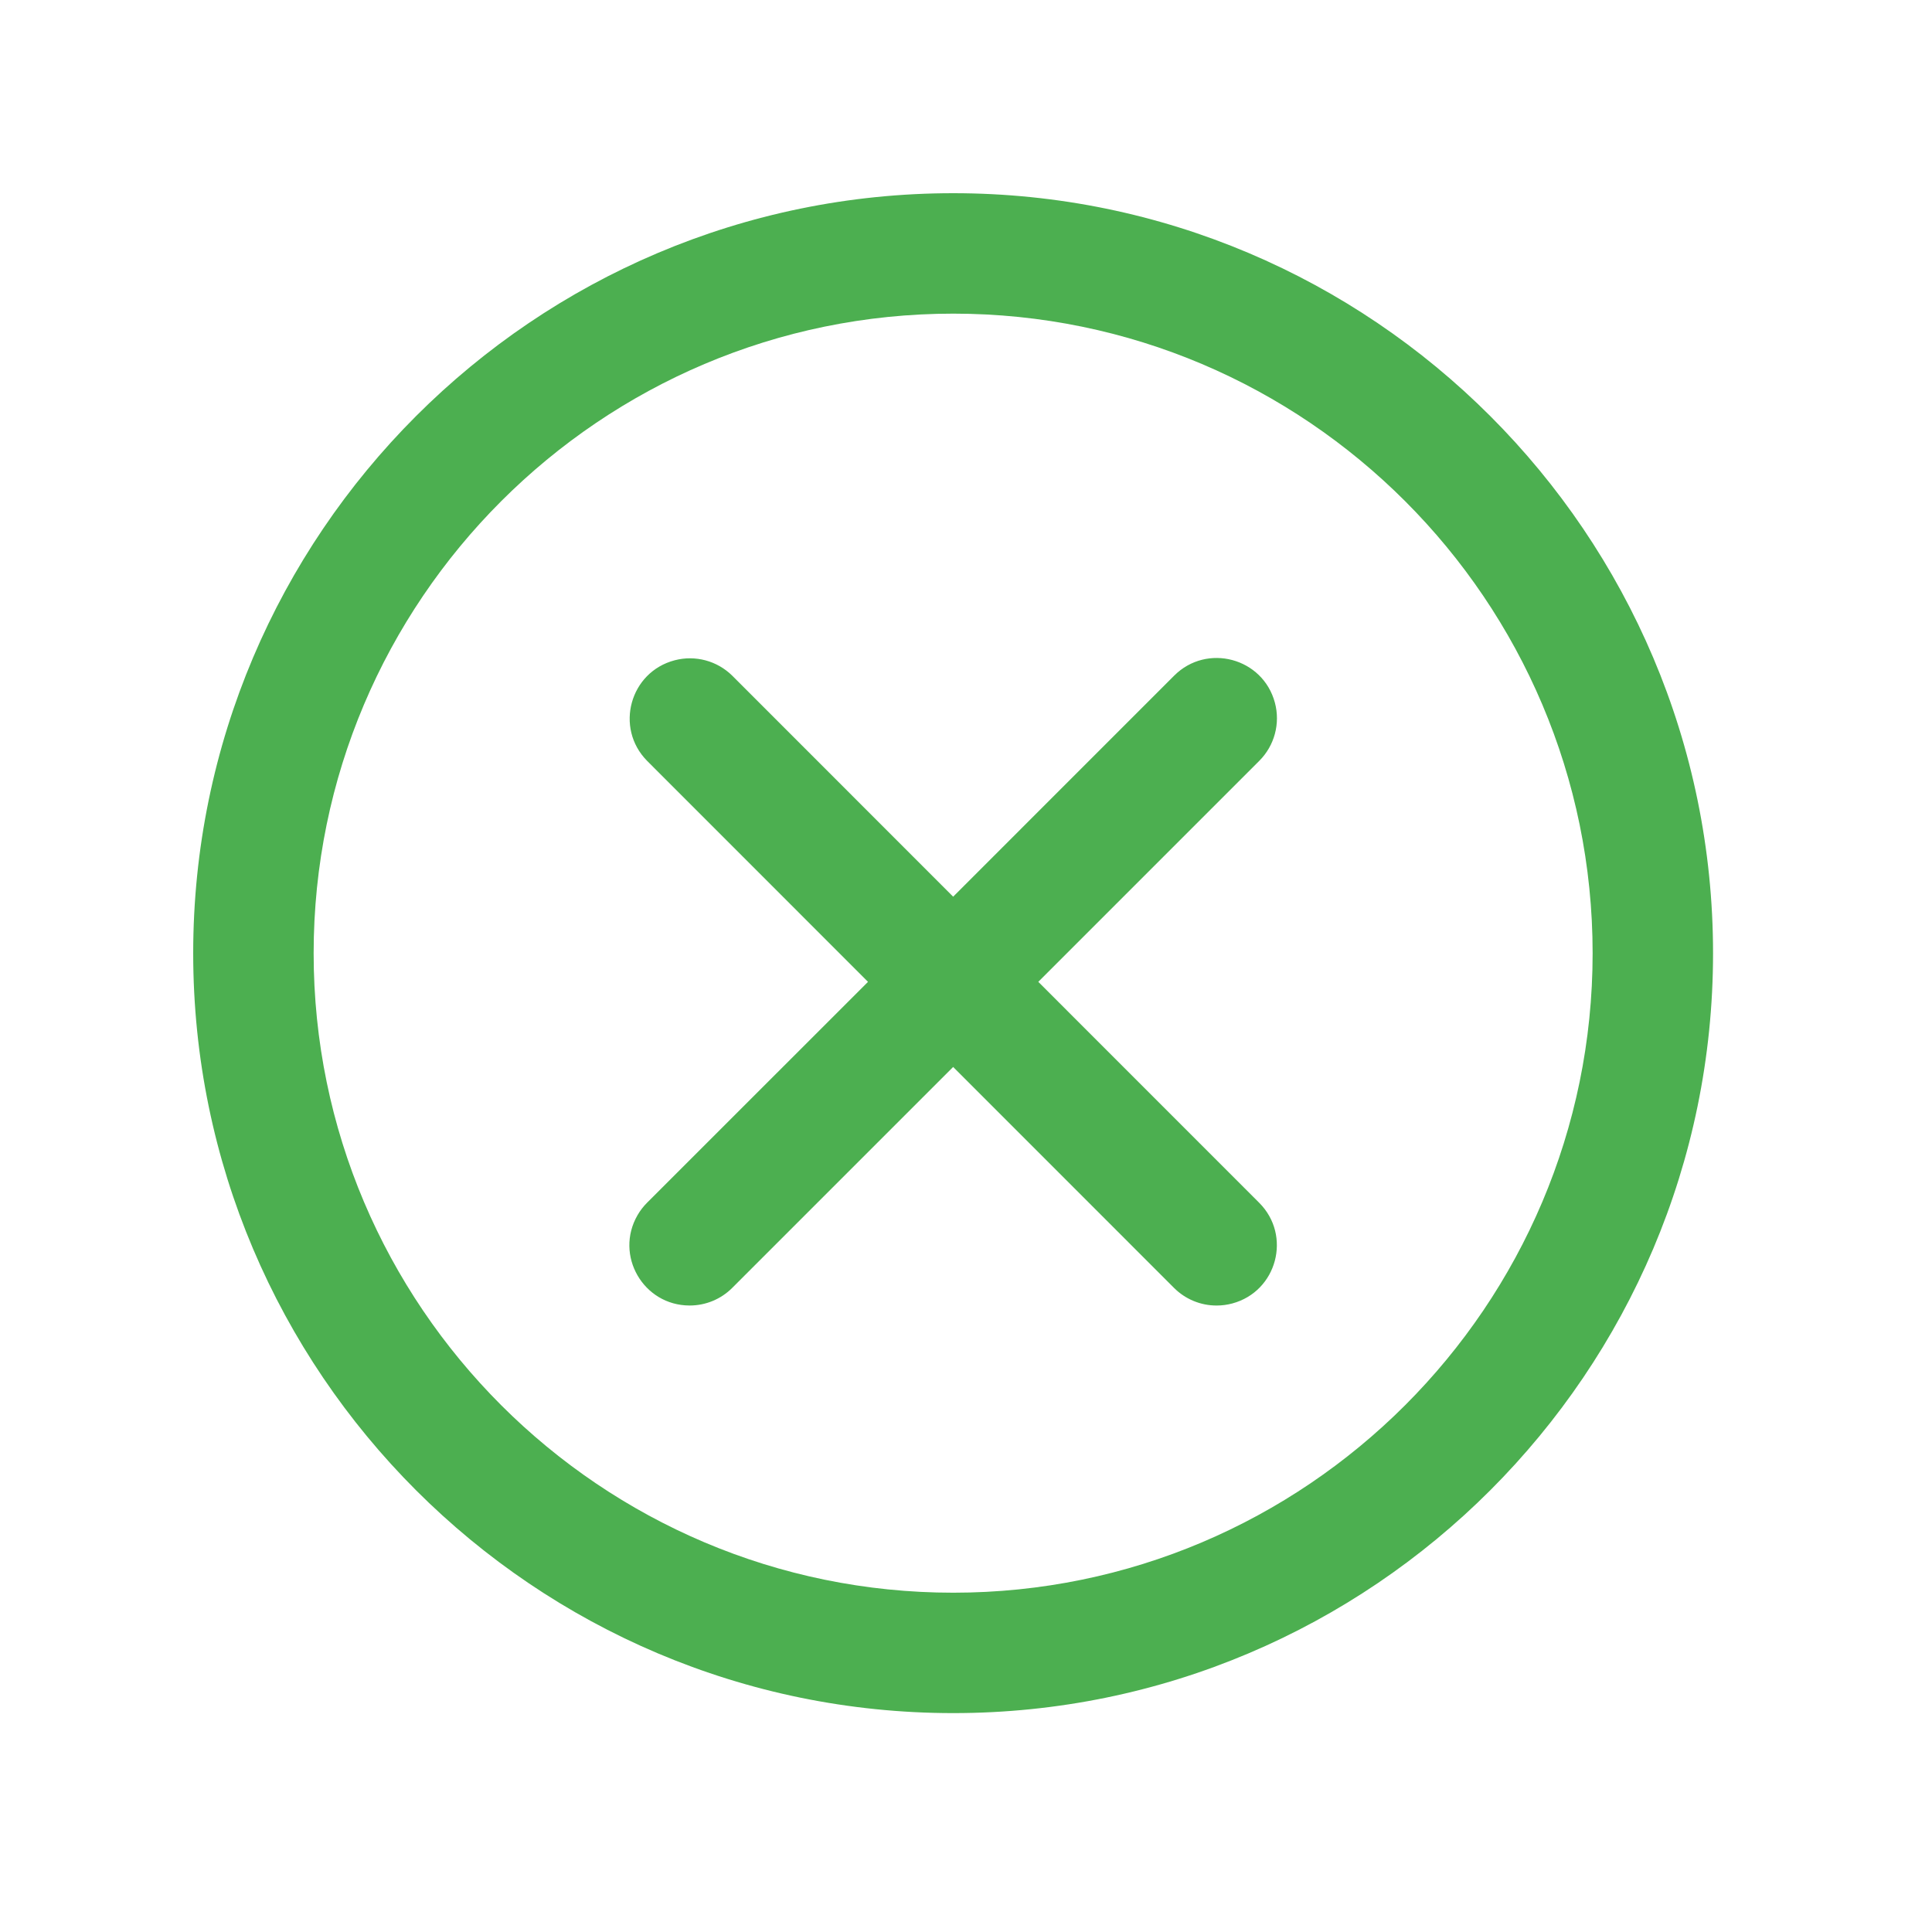 <?xml version="1.0" encoding="UTF-8"?> <svg xmlns="http://www.w3.org/2000/svg" viewBox="1950 2450 100 100" width="100" height="100"><path fill="#4caf50" stroke="none" fill-opacity="1" stroke-width="1" stroke-opacity="1" color="rgb(51, 51, 51)" fill-rule="evenodd" id="tSvg1880696627e" d="M 1960 2499.34 C 1960 2477.648 1977.648 2460 1999.34 2460 C 2021.025 2460 2038.667 2477.648 2038.667 2499.339 C 2038.667 2521.026 2021.025 2538.67 1999.34 2538.67C 1977.648 2538.67 1960 2521.027 1960 2499.34Z M 1966.234 2499.34 C 1966.234 2517.59 1981.085 2532.438 1999.34 2532.438 C 2017.588 2532.438 2032.434 2517.59 2032.434 2499.34 C 2032.434 2481.086 2017.589 2466.234 1999.34 2466.234C 1981.086 2466.234 1966.234 2481.085 1966.234 2499.34Z M 2010.774 2484.972 C 2012.47 2483.275 2015.367 2484.051 2015.988 2486.369 C 2016.277 2487.444 2015.969 2488.592 2015.182 2489.379 C 2011.369 2493.192 2007.555 2497.006 2003.742 2500.819 C 2007.553 2504.631 2011.363 2508.442 2015.174 2512.254 C 2016.871 2513.948 2016.099 2516.844 2013.783 2517.467 C 2013.518 2517.538 2013.245 2517.574 2012.97 2517.574 C 2012.143 2517.575 2011.35 2517.246 2010.766 2516.66 C 2006.956 2512.849 2003.145 2509.037 1999.335 2505.226 C 1995.523 2509.038 1991.712 2512.849 1987.9 2516.661 C 1987.316 2517.246 1986.523 2517.574 1985.696 2517.573 C 1983.297 2517.572 1981.798 2514.974 1982.998 2512.897 C 1983.134 2512.661 1983.3 2512.445 1983.492 2512.253 C 1987.304 2508.442 1991.116 2504.631 1994.928 2500.82 C 1991.116 2497.007 1987.304 2493.193 1983.492 2489.38 C 1981.807 2487.672 1982.603 2484.78 1984.925 2484.175 C 1985.988 2483.898 1987.118 2484.201 1987.9 2484.972 C 1991.712 2488.785 1995.523 2492.599 1999.335 2496.412C 2003.148 2492.599 2006.961 2488.785 2010.774 2484.972Z"></path><defs> </defs></svg> 